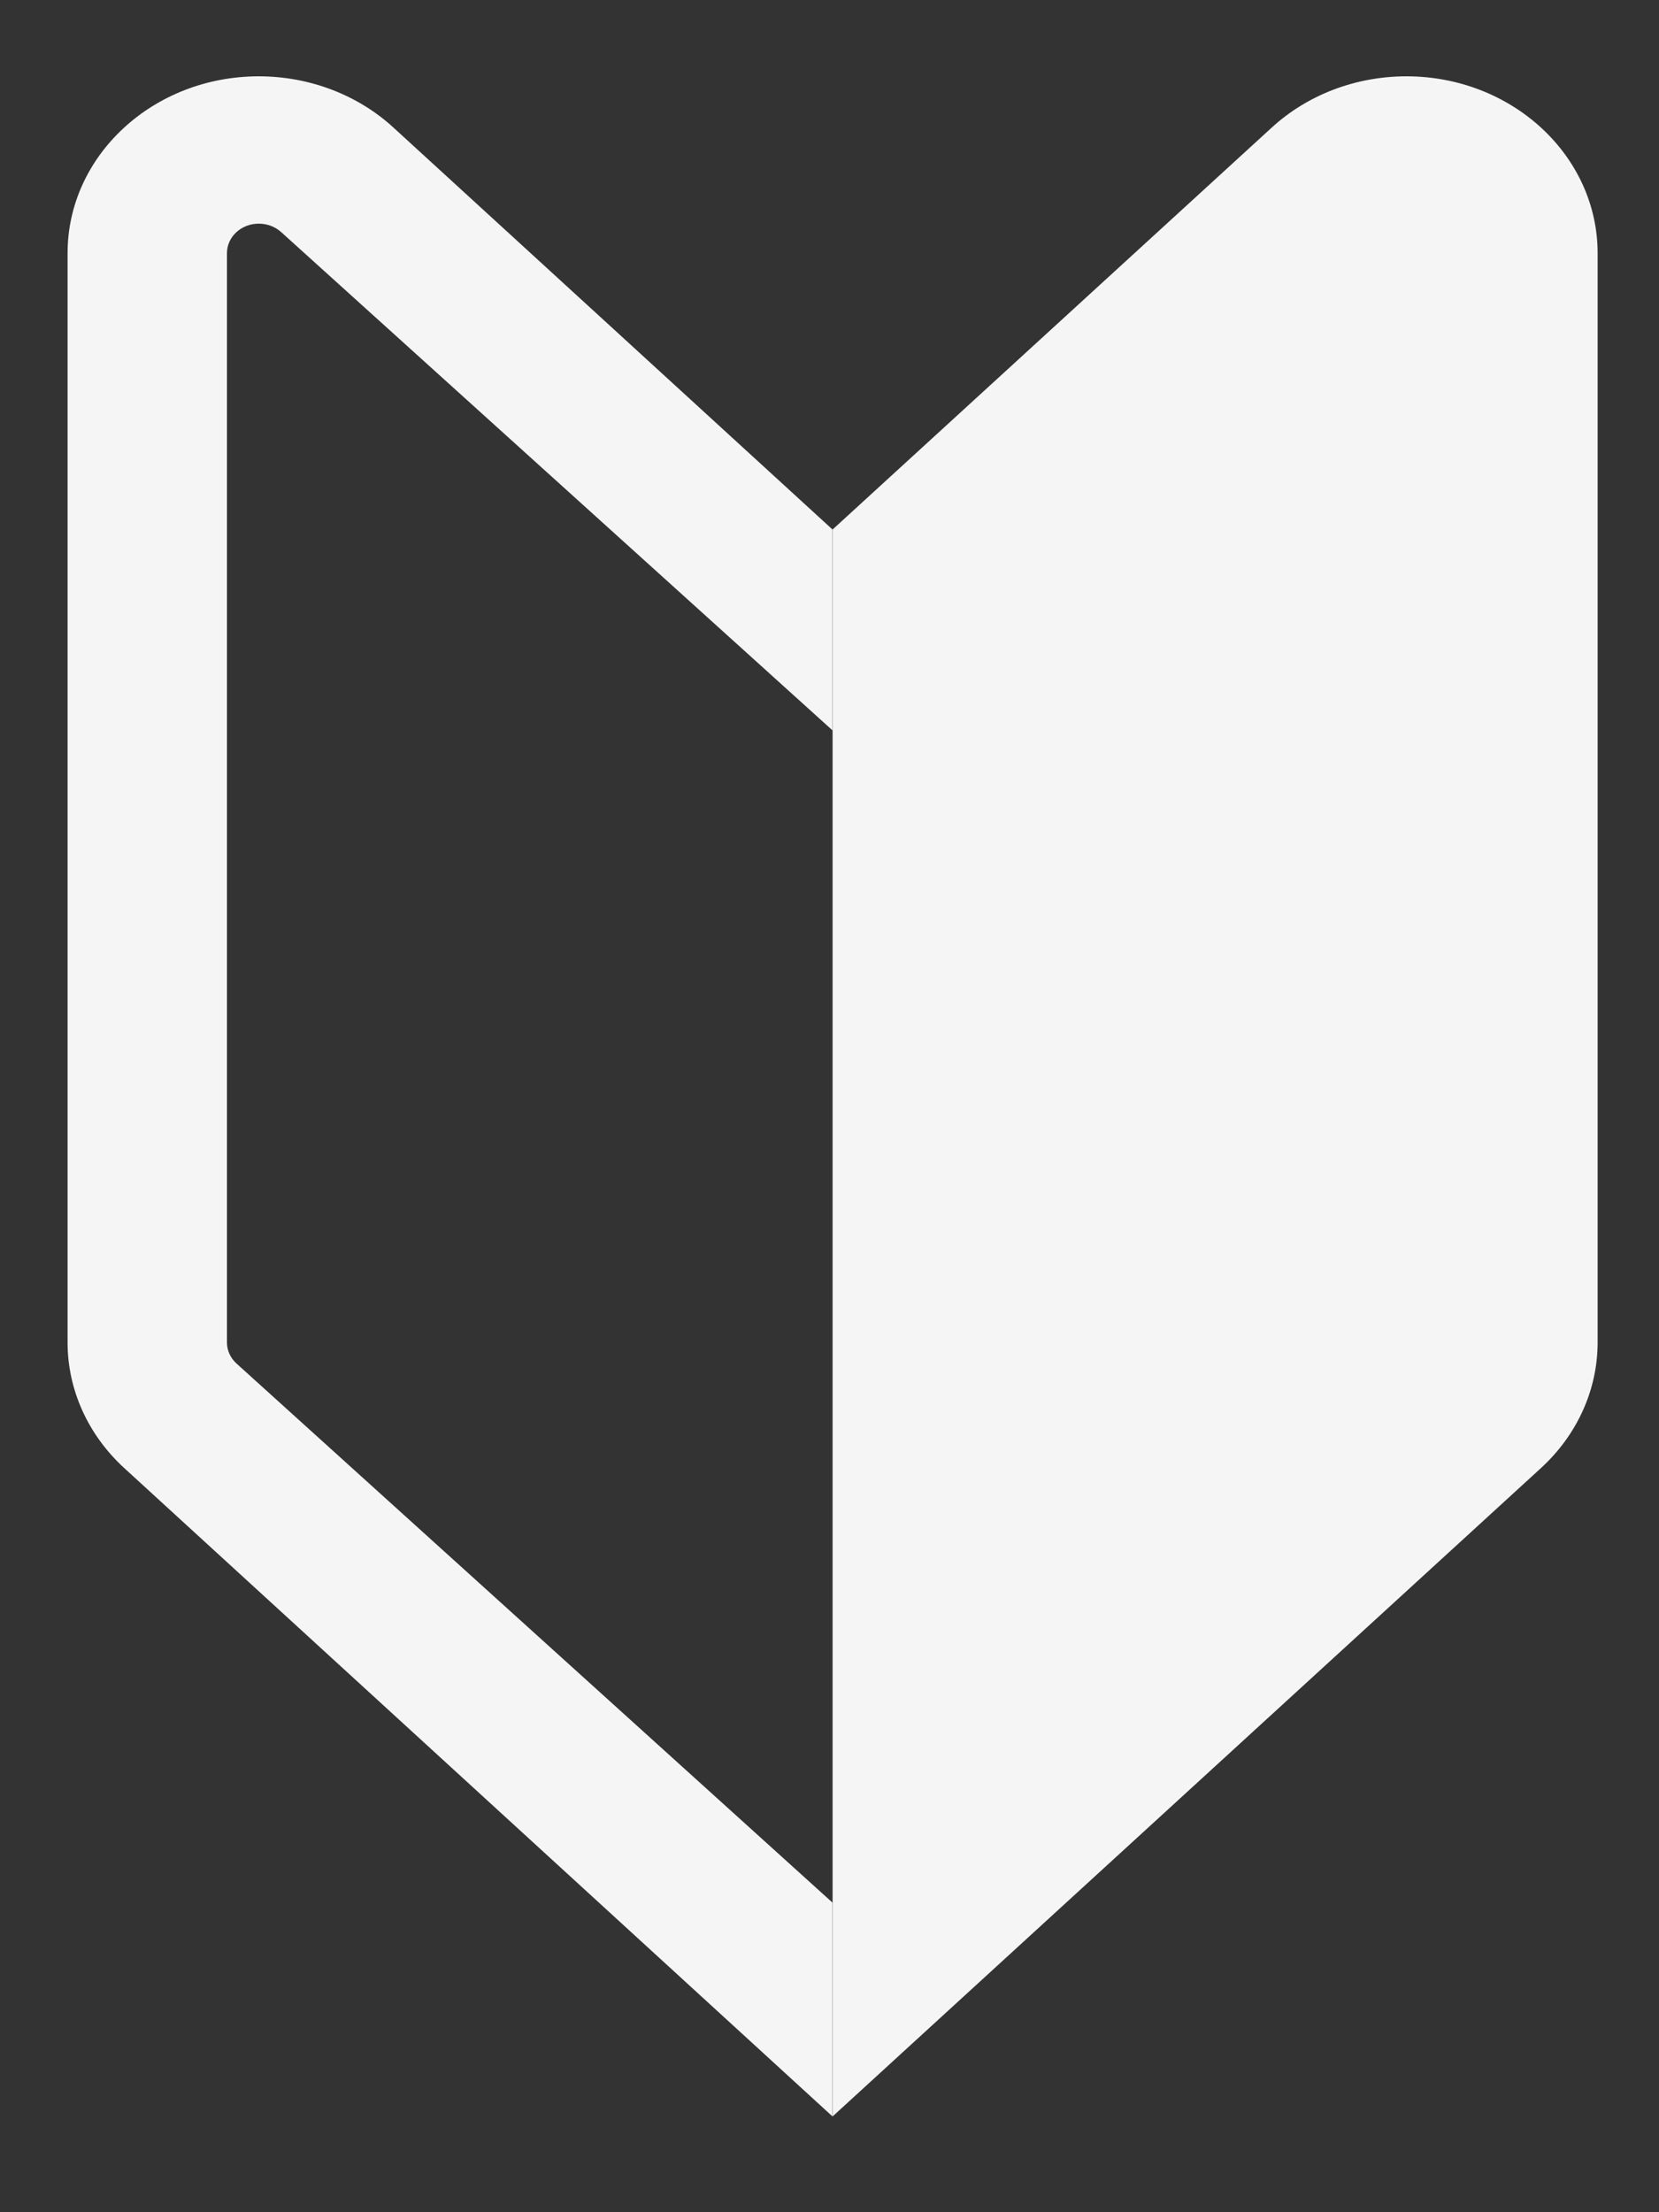 <?xml version="1.0" encoding="UTF-8"?>
<svg width="15px" height="20px" viewBox="0 0 15 20" version="1.1" xmlns="http://www.w3.org/2000/svg" xmlns:xlink="http://www.w3.org/1999/xlink">
    <rect x="0" y="0" width="15" height="20" fill="#333333" stroke="none"/>
    <!-- Generator: Sketch 52.6 (67491) - http://www.bohemiancoding.com/sketch -->
    <title>help_icon copy 4@1x</title>
    <desc>Created with Sketch.</desc>
    <g id="Page-1" stroke="none" stroke-width="1" fill="none" fill-rule="evenodd">
        <g id="emtg-web-menu-sp_B" transform="translate(-28, -368)" fill="#F5F5F5">
            <g id="icon/Menu/guide-w-s" transform="translate(24, 366)">
                <g id="Group" transform="translate(4.611, 2.69)">
                    <path d="M6.916,16.511 L6.916,5.913 L1.932,1.409 C1.878,1.36 1.805,1.332 1.729,1.332 C1.57,1.332 1.441,1.451 1.441,1.599 L1.441,11.447 C1.441,11.518 1.472,11.586 1.526,11.636 L6.916,16.511 Z M2.946,0.463 L6.916,4.097 L6.916,18.444 L0.513,12.583 C0.185,12.283 2.46320987e-15,11.874 1.79170428e-15,11.447 L0,1.599 C-1.16948116e-16,0.716 0.774,1.77470426e-16 1.729,0 C2.185,-5.91568086e-17 2.622,0.166 2.946,0.463 Z" id="Rectangle-5" fill-rule="nonzero"></path>
                    <path d="M9.862,0.463 L13.833,4.097 L13.833,18.444 L7.429,12.583 C7.101,12.283 6.916,11.874 6.916,11.447 L6.916,1.599 C6.916,0.716 7.691,1.77470426e-16 8.645,0 C9.101,-5.91568086e-17 9.538,0.166 9.862,0.463 Z" id="Rectangle-5" fill-rule="nonzero" transform="translate(10.375, 9.222) scale(-1, 1) translate(-10.375, -9.222) "></path>
                </g>
            </g>
        </g>
    </g>
</svg>